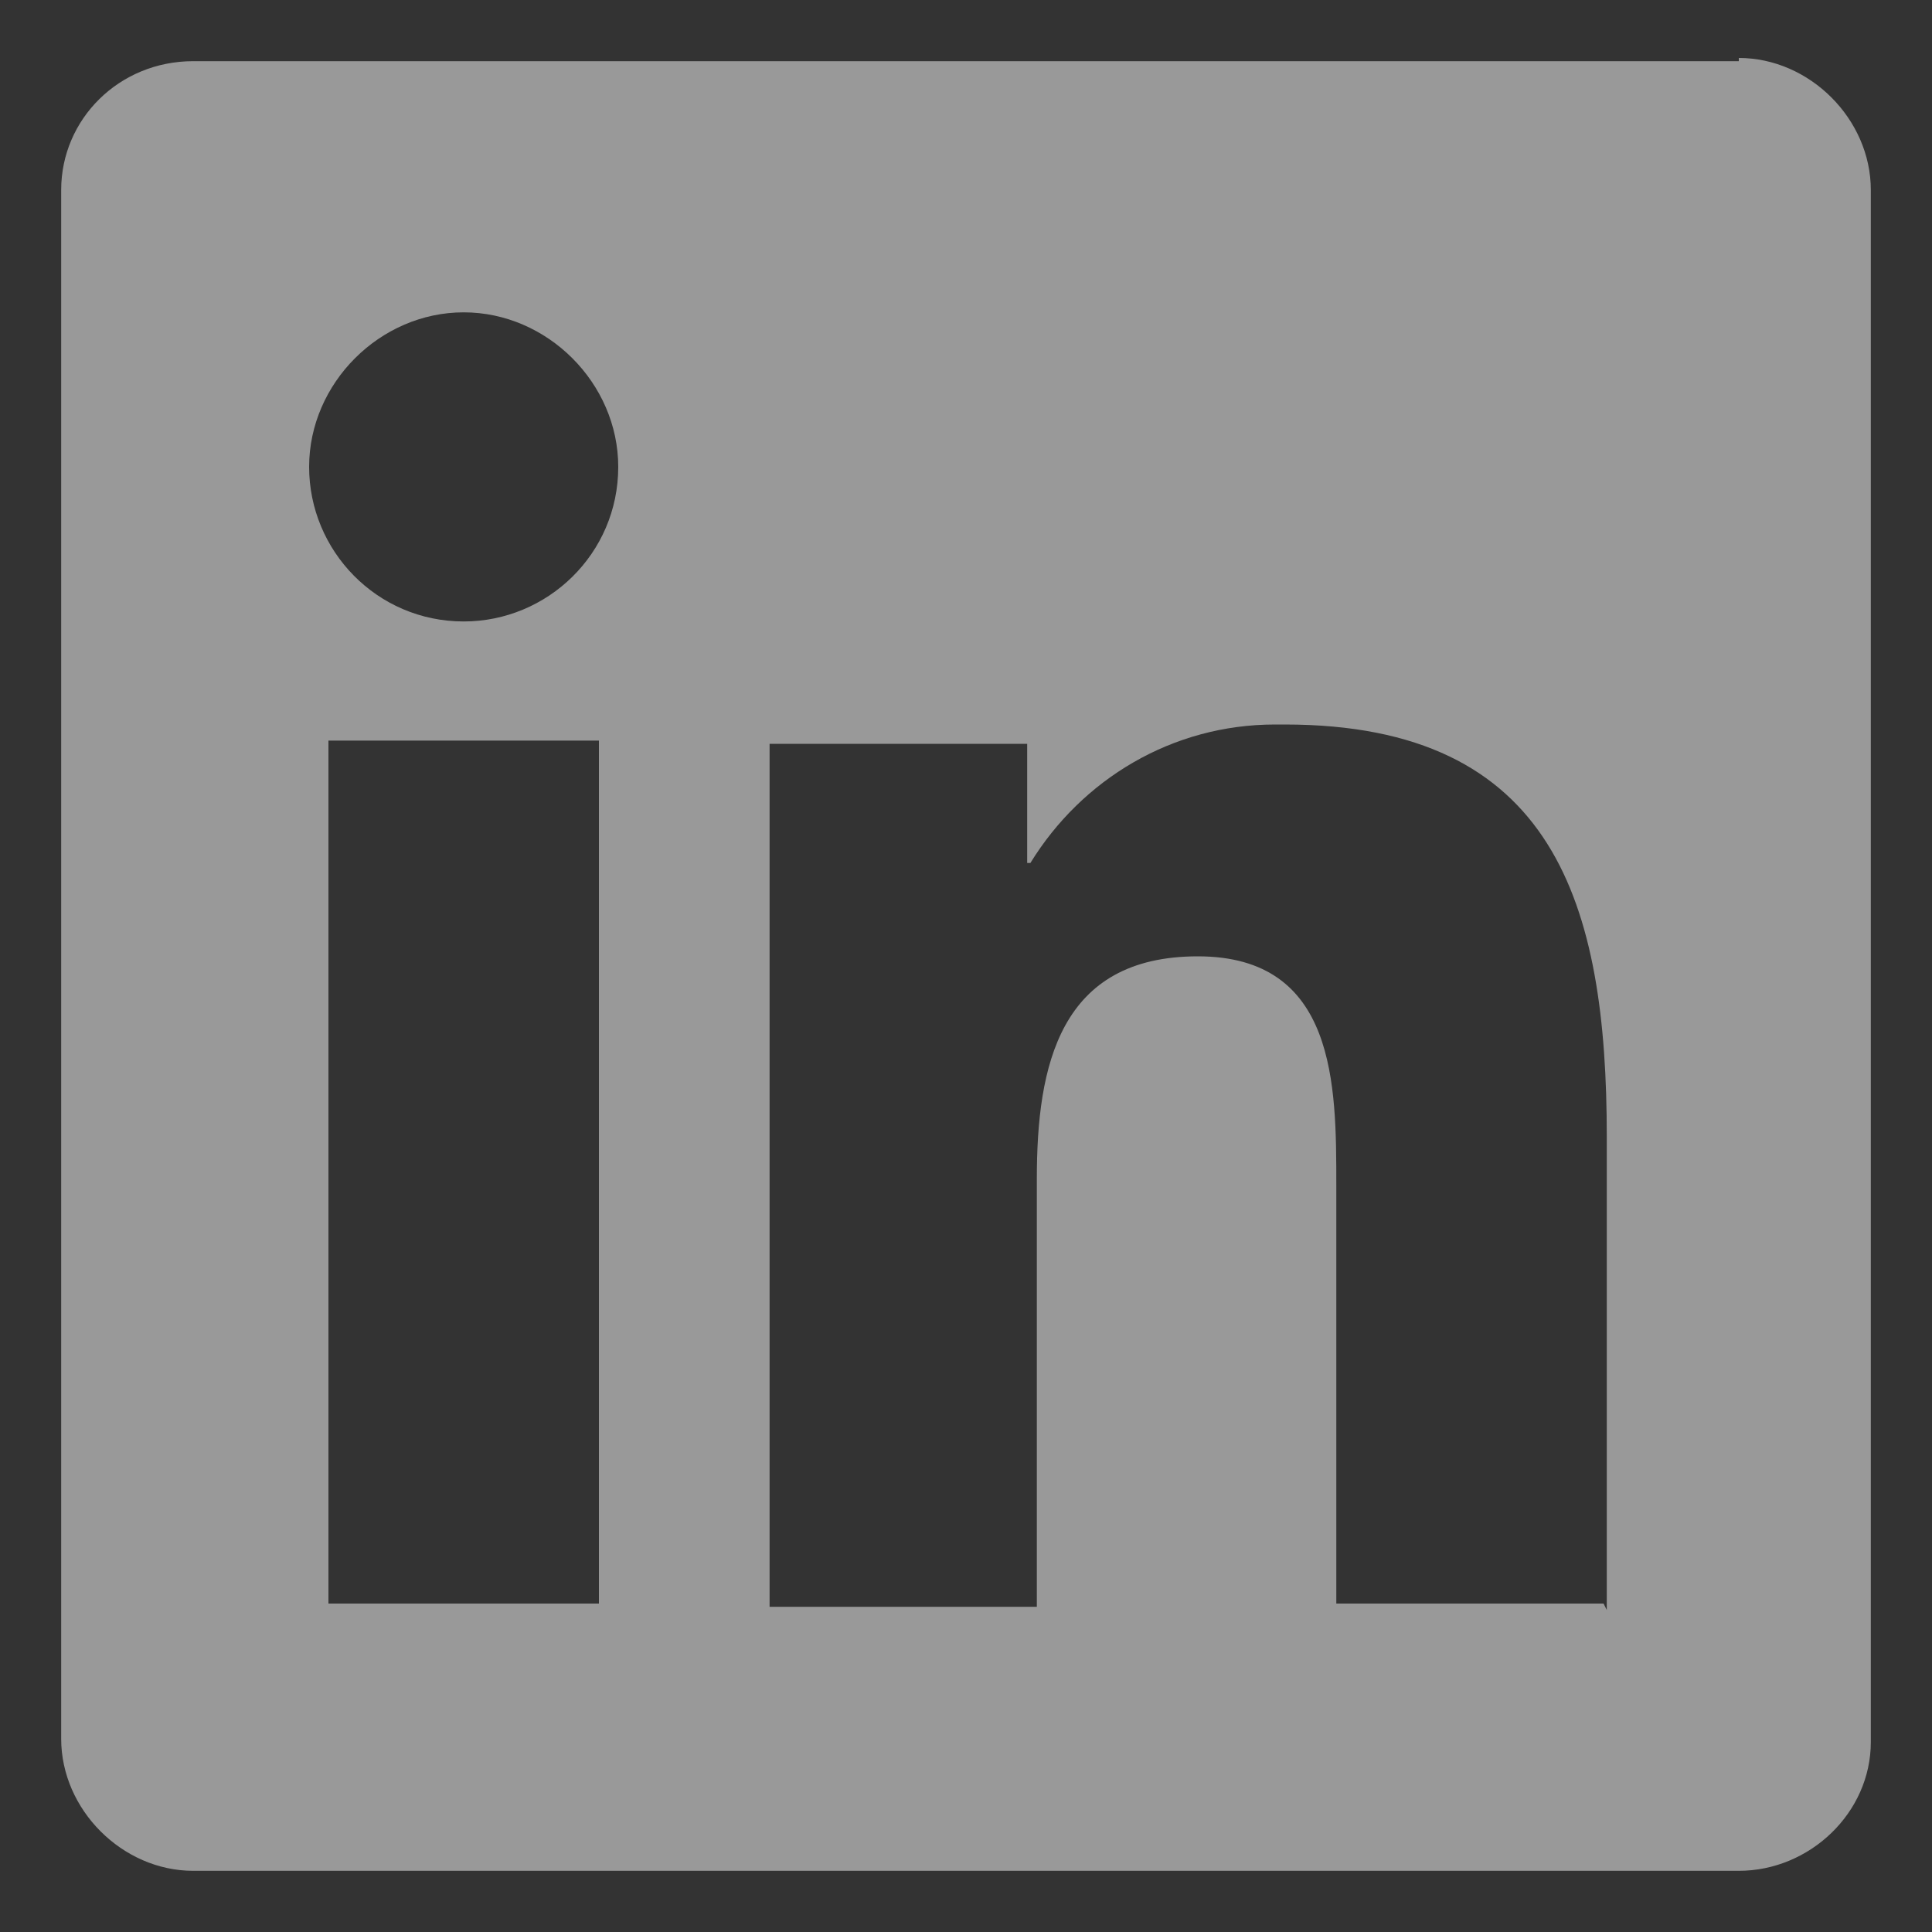 <?xml version="1.0" encoding="UTF-8"?>
<svg id="Layer_1" xmlns="http://www.w3.org/2000/svg" version="1.1" viewBox="0 0 60 60">
  <rect x="0" y="0" width="60" height="60" fill="#333333" stroke="none"/>
  <!-- Generator: Adobe Illustrator 29.6.1, SVG Export Plug-In . SVG Version: 2.1.1 Build 9)  -->
  <defs>
    <style>
      .st0 {
        fill: #fff;
        fill-opacity: .5;
      }
    </style>
  </defs>
  <path class="st0" d="M54,1.9H6C3.7,1.9,1.9,3.7,1.9,5.9v48.1c0,2.2,1.9,4.1,4.1,4.1h48c2.2,0,4.1-1.8,4.1-4h0V5.9c0-2.2-1.9-4.1-4.1-4.1h0,0ZM18.6,49.8h-8.4v-26.8h8.4v26.8ZM14.4,19.3c-2.7,0-4.8-2.2-4.8-4.8s2.2-4.8,4.8-4.8,4.8,2.2,4.8,4.8h0c0,2.7-2.2,4.8-4.8,4.8h0,0ZM49.8,49.8h-8.3v-13c0-3.1,0-7.1-4.3-7.1s-5,3.4-5,6.9v13.3h-8.3v-26.8h8v3.7h.1c1.6-2.6,4.4-4.3,7.6-4.3s.2,0,.3,0h0c8.4,0,10,5.6,10,12.8v14.7h0Z"/>
</svg>